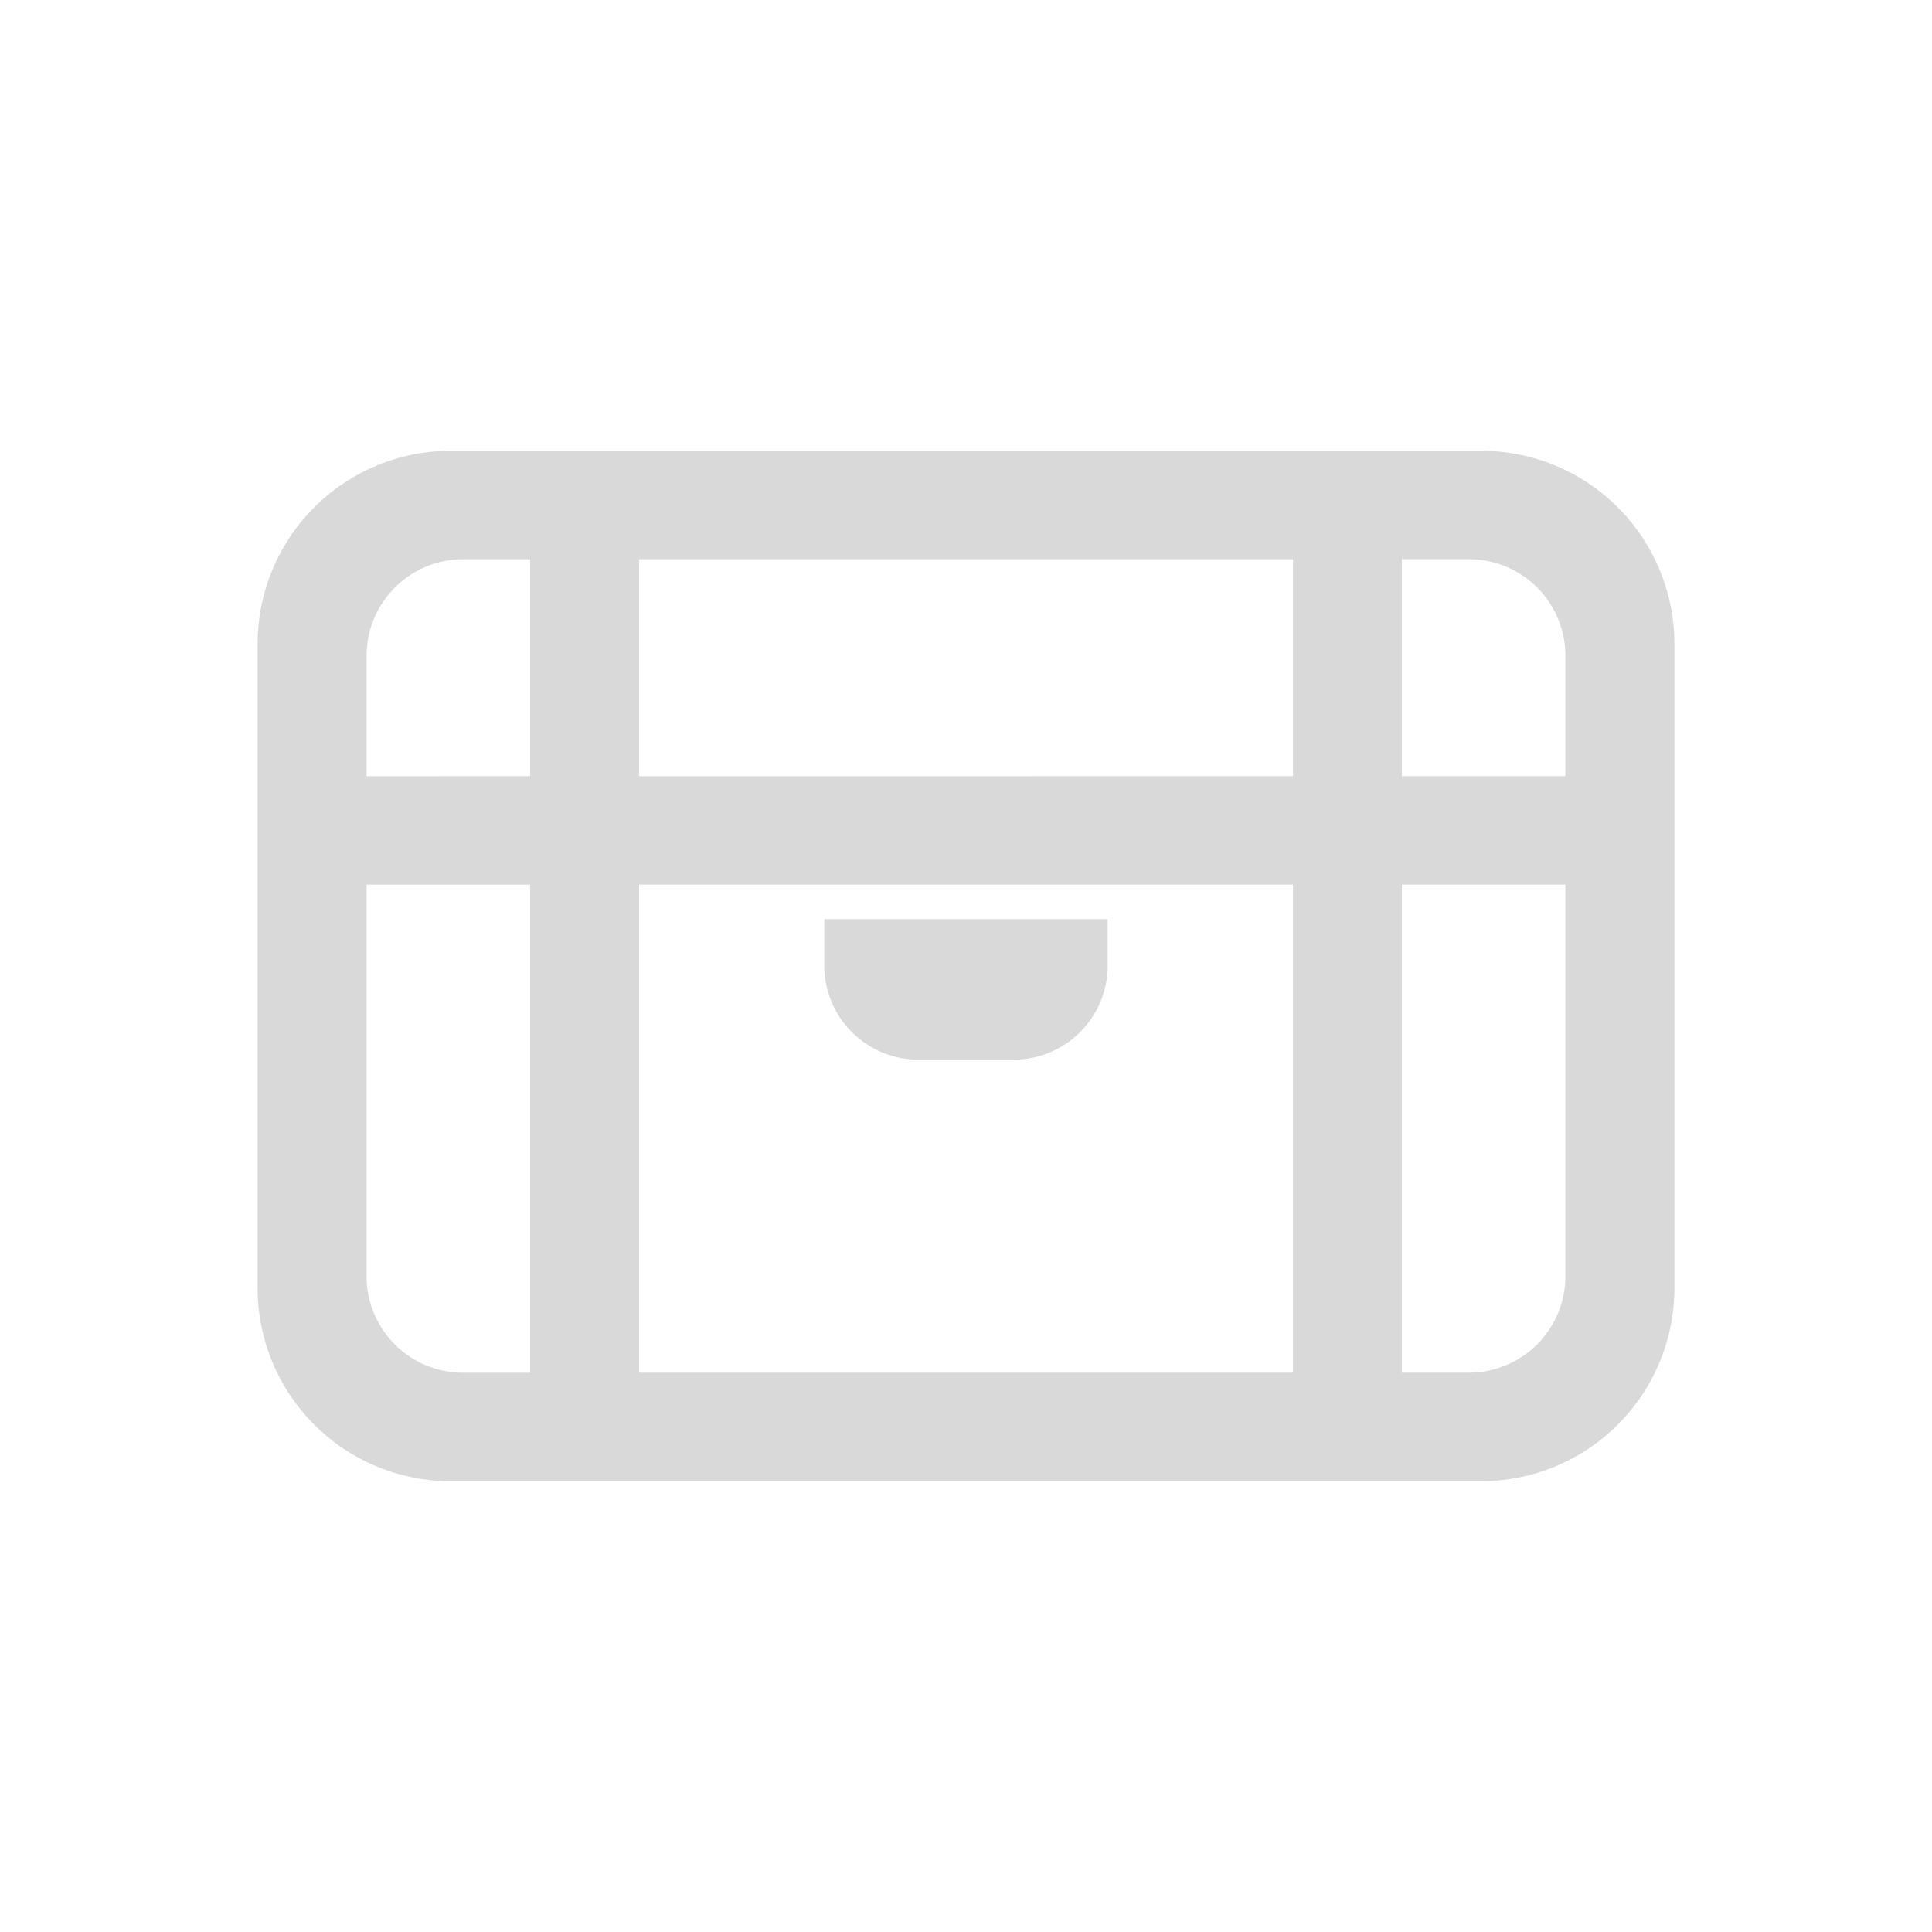 <svg xmlns="http://www.w3.org/2000/svg" width="30" height="30" fill="none"><path fill="#D9D9D9" fill-rule="evenodd" d="M7 7a3 3 0 0 0-3 3v10a3 3 0 0 0 3 3h16a3 3 0 0 0 3-3V10a3 3 0 0 0-3-3H7m-1.308 6.737v6.079a1.5 1.5 0 0 0 1.5 1.5h1.039v-7.58H5.692m1.693-1.684h.846V8.684H7.192a1.5 1.5 0 0 0-1.5 1.5v1.869zm15.423 9.263h-1.039v-7.58h2.539v6.08a1.5 1.5 0 0 1-1.5 1.5m-1.039-9.263h2.539v-1.869a1.5 1.5 0 0 0-1.5-1.5h-1.039zm-1.692 9.263v-7.58H9.923v7.58zm0-9.263V8.684H9.923v3.369zm-2.877 2.22h-4.4V15a1.46 1.46 0 0 0 1.467 1.454h1.466A1.46 1.46 0 0 0 17.2 15z" clip-rule="evenodd"/></svg>